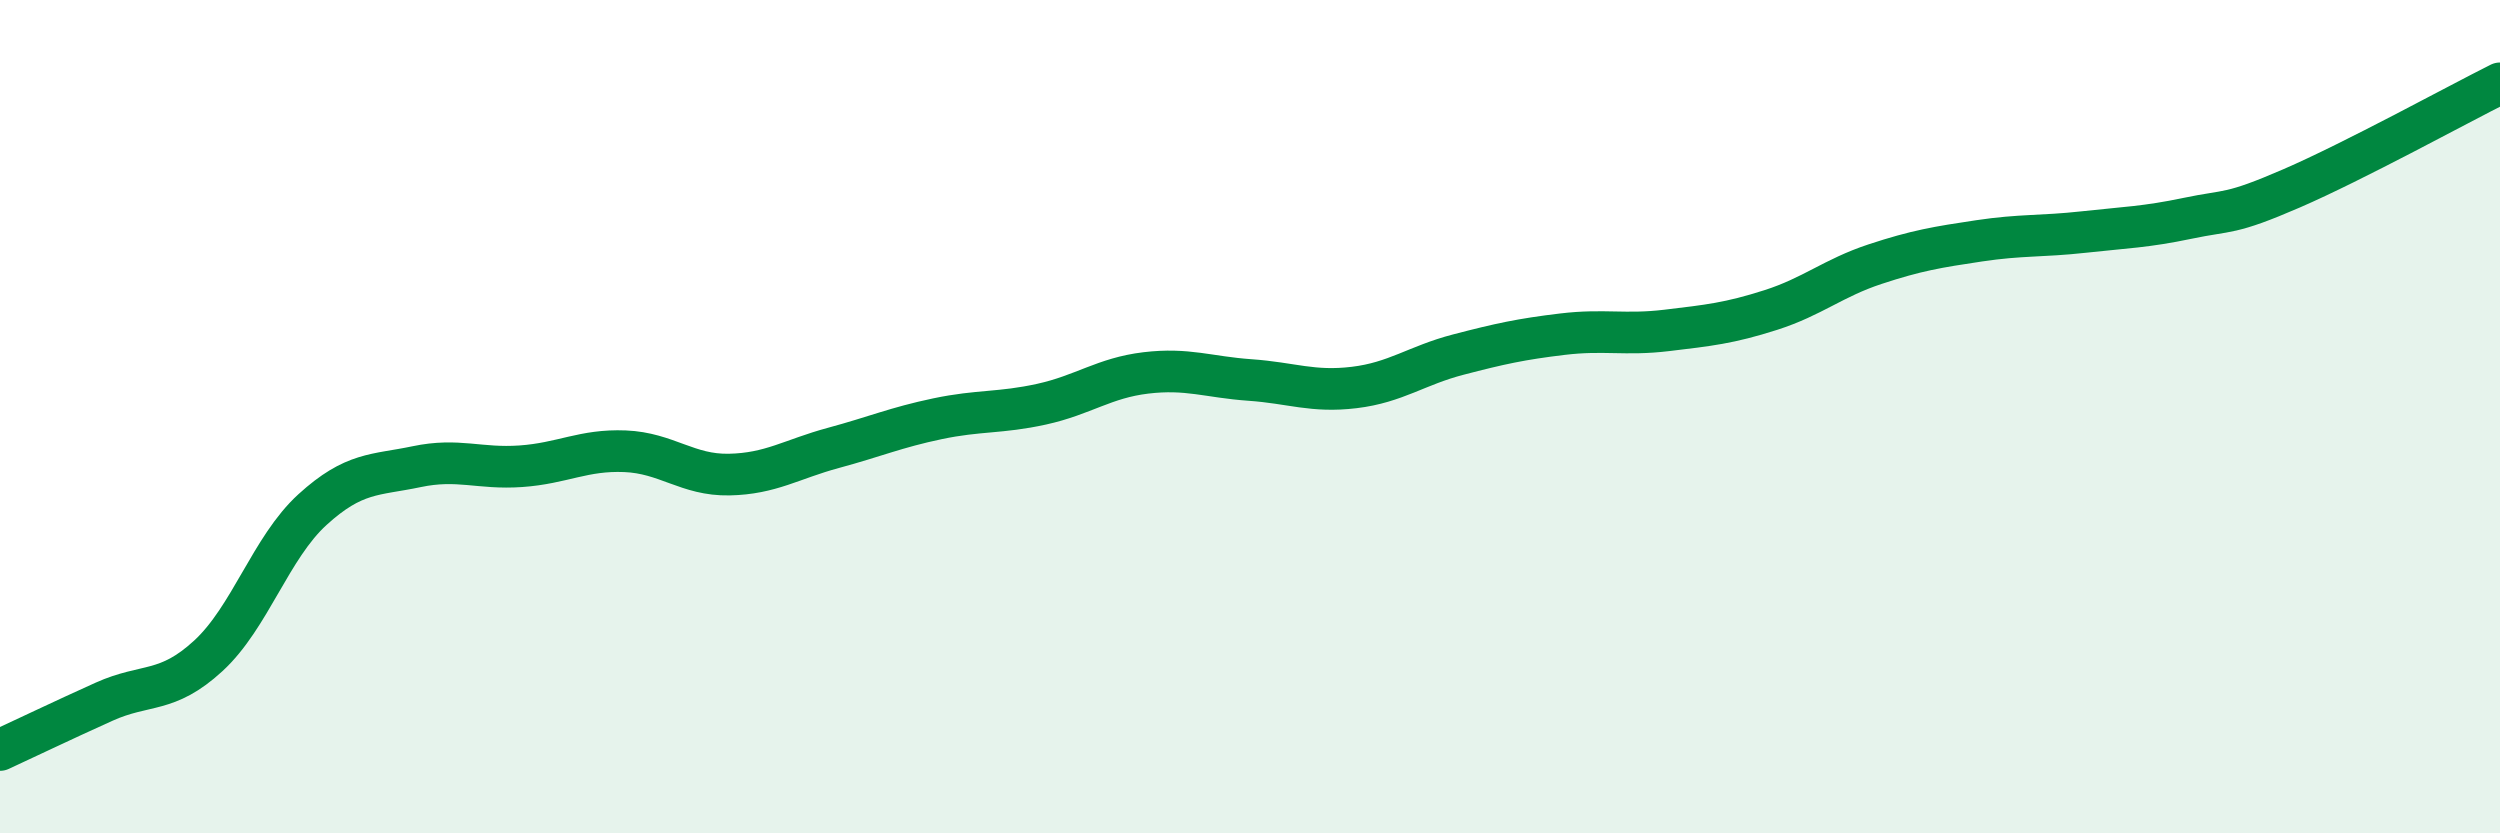 
    <svg width="60" height="20" viewBox="0 0 60 20" xmlns="http://www.w3.org/2000/svg">
      <path
        d="M 0,18 C 0.5,17.77 1.5,17.29 2.5,16.84 C 3.5,16.39 4,16.66 5,15.74 C 6,14.82 6.5,13.14 7.5,12.23 C 8.5,11.32 9,11.41 10,11.2 C 11,10.99 11.5,11.26 12.5,11.19 C 13.5,11.12 14,10.79 15,10.83 C 16,10.87 16.5,11.41 17.5,11.39 C 18.5,11.37 19,11.02 20,10.75 C 21,10.48 21.5,10.26 22.5,10.05 C 23.5,9.84 24,9.92 25,9.7 C 26,9.48 26.5,9.07 27.5,8.95 C 28.5,8.83 29,9.05 30,9.12 C 31,9.19 31.5,9.42 32.5,9.3 C 33.5,9.18 34,8.77 35,8.51 C 36,8.25 36.5,8.14 37.5,8.02 C 38.5,7.9 39,8.05 40,7.93 C 41,7.81 41.5,7.76 42.5,7.44 C 43.5,7.12 44,6.67 45,6.34 C 46,6.01 46.5,5.93 47.5,5.78 C 48.5,5.63 49,5.68 50,5.57 C 51,5.46 51.5,5.45 52.5,5.24 C 53.5,5.03 53.5,5.17 55,4.52 C 56.5,3.87 59,2.5 60,2L60 20L0 20Z"
        fill="#008740"
        opacity="0.1"
        stroke-linecap="round"
        stroke-linejoin="round"
      />
      <path
        d="M 0,18 C 0.5,17.77 1.5,17.29 2.5,16.84 C 3.5,16.39 4,16.66 5,15.74 C 6,14.82 6.5,13.14 7.5,12.23 C 8.5,11.32 9,11.41 10,11.2 C 11,10.99 11.5,11.26 12.5,11.19 C 13.5,11.12 14,10.79 15,10.83 C 16,10.87 16.5,11.41 17.5,11.39 C 18.5,11.37 19,11.02 20,10.75 C 21,10.48 21.5,10.26 22.5,10.05 C 23.5,9.84 24,9.92 25,9.7 C 26,9.48 26.5,9.07 27.5,8.95 C 28.5,8.83 29,9.05 30,9.12 C 31,9.19 31.5,9.42 32.5,9.3 C 33.5,9.18 34,8.77 35,8.51 C 36,8.25 36.5,8.14 37.5,8.02 C 38.5,7.9 39,8.05 40,7.93 C 41,7.81 41.5,7.76 42.5,7.44 C 43.5,7.12 44,6.67 45,6.34 C 46,6.01 46.5,5.93 47.5,5.78 C 48.5,5.63 49,5.68 50,5.57 C 51,5.46 51.5,5.45 52.5,5.24 C 53.5,5.03 53.5,5.17 55,4.52 C 56.5,3.87 59,2.5 60,2"
        stroke="#008740"
        stroke-width="1"
        fill="none"
        stroke-linecap="round"
        stroke-linejoin="round"
      />
    </svg>
  